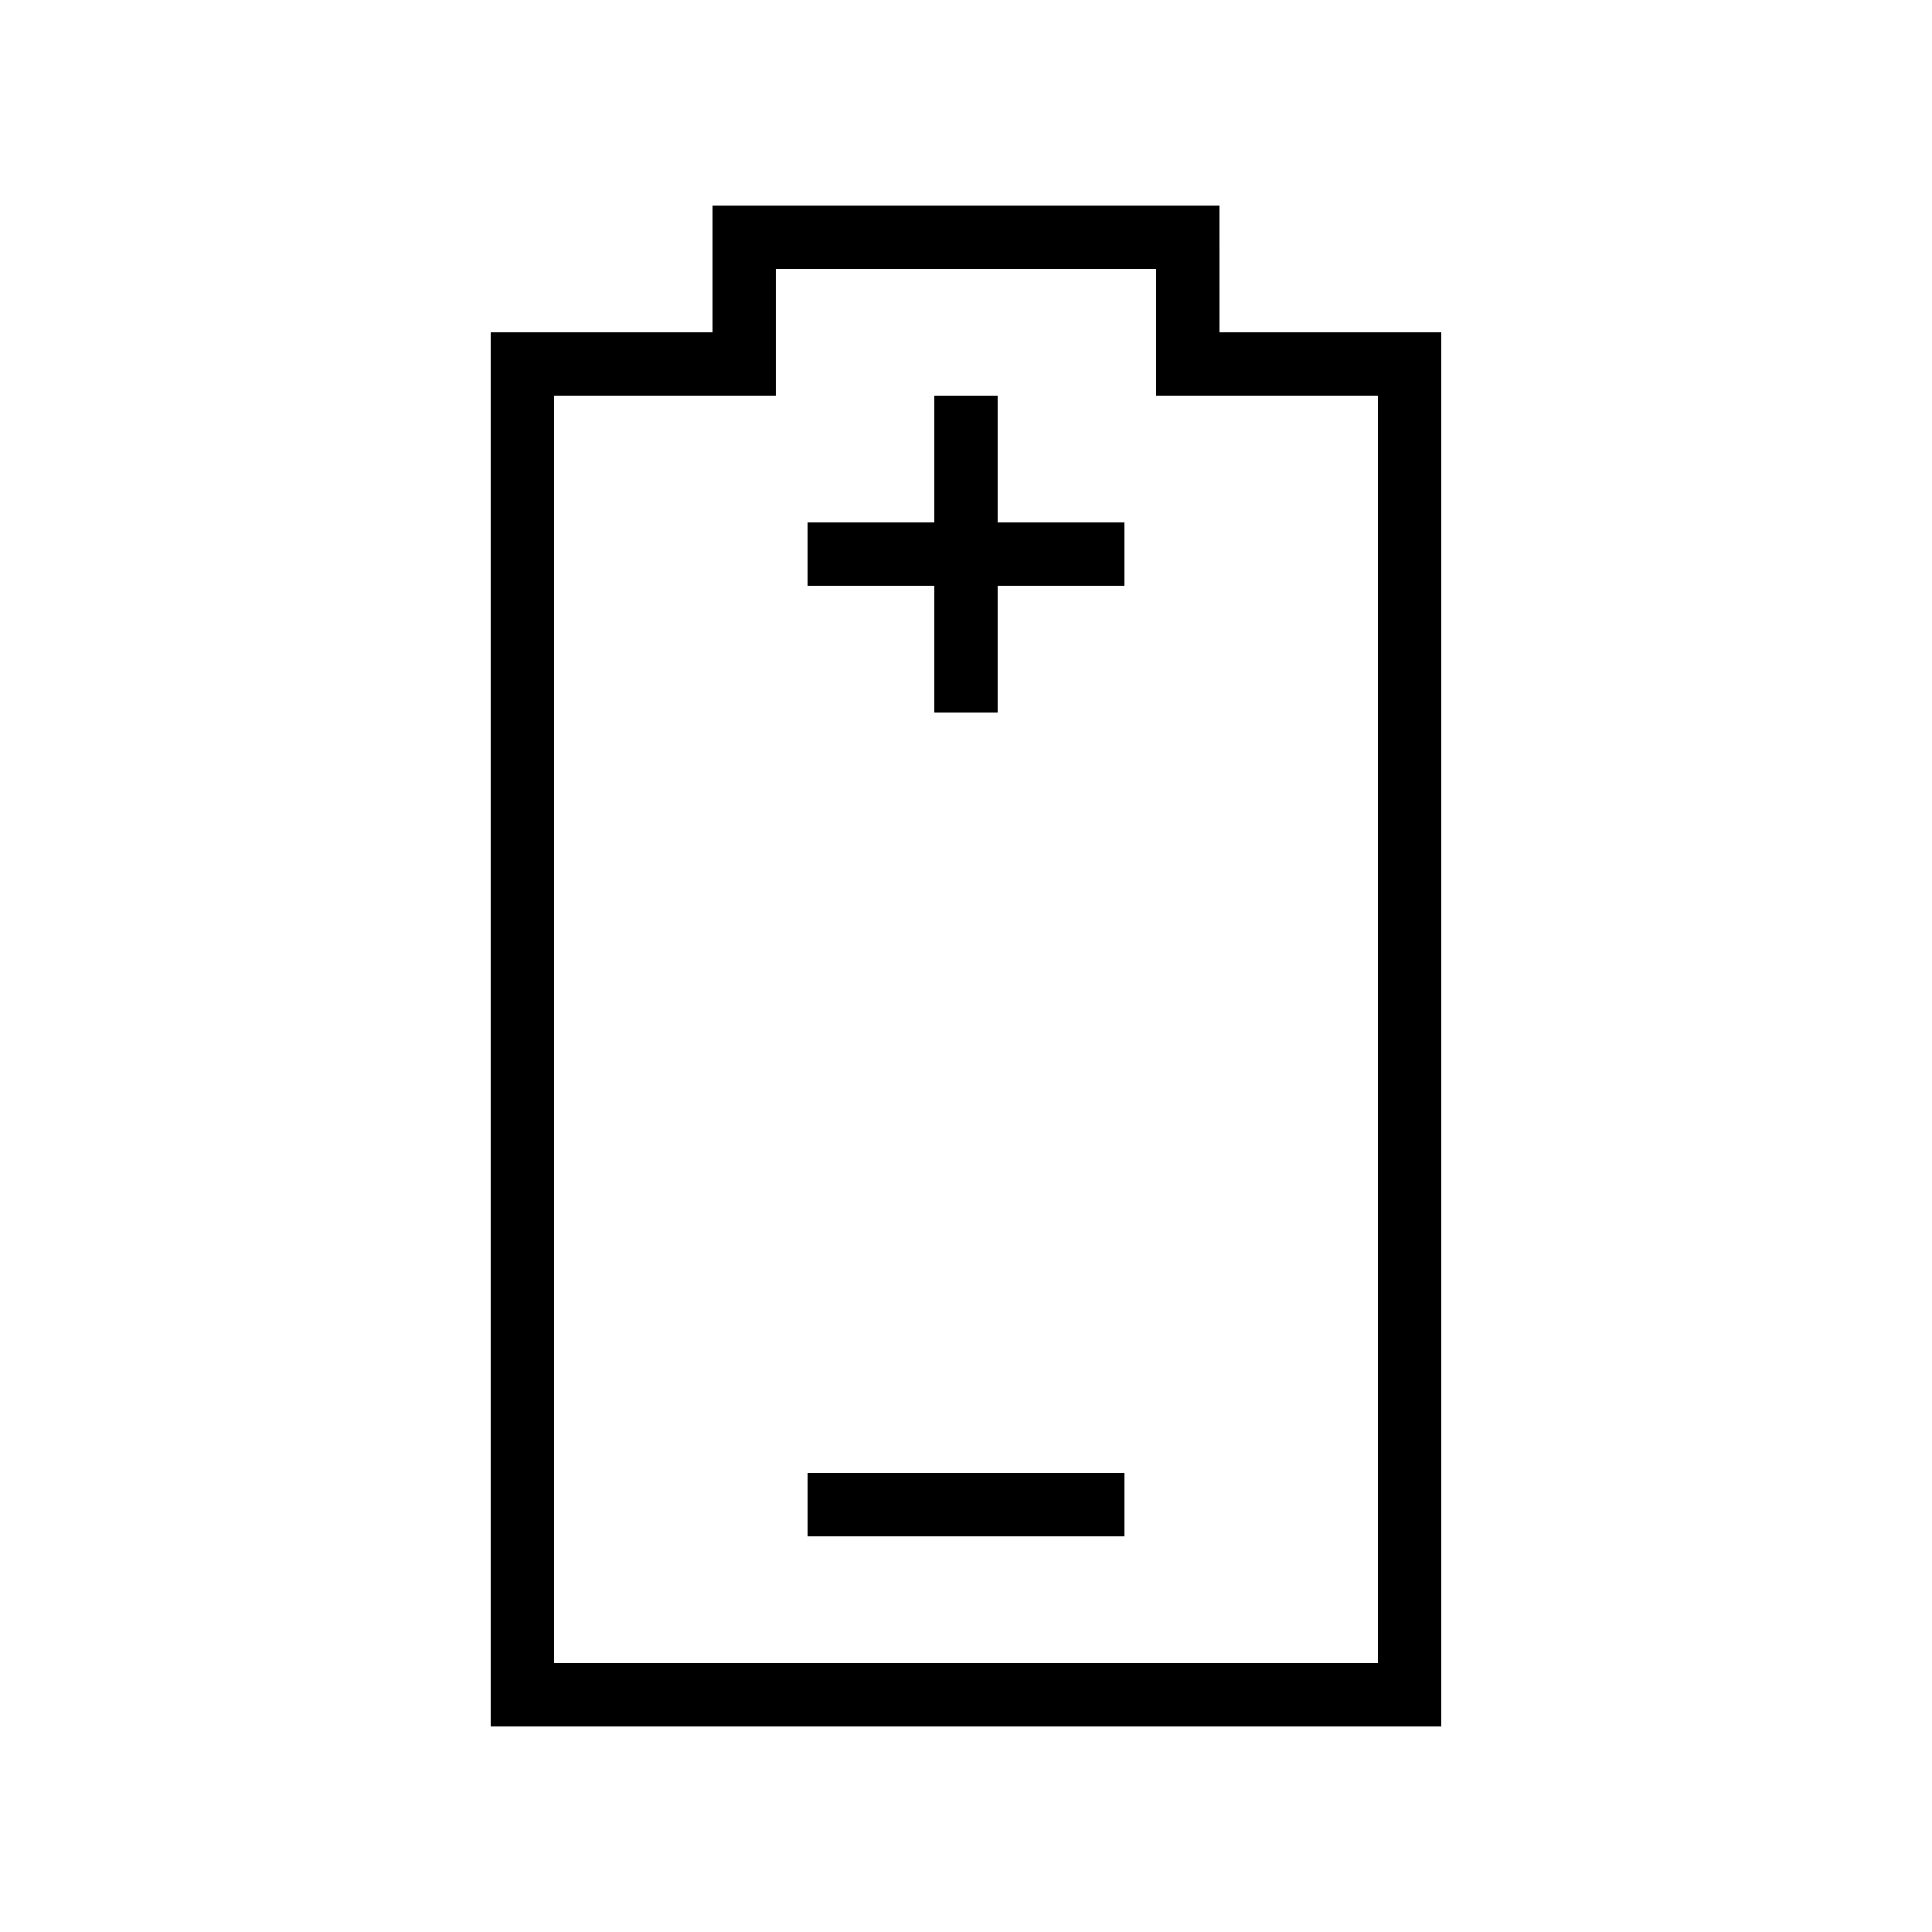 <?xml version="1.0" encoding="UTF-8"?>
<!-- Uploaded to: SVG Repo, www.svgrepo.com, Generator: SVG Repo Mixer Tools -->
<svg fill="#000000" width="800px" height="800px" version="1.1" viewBox="144 144 512 512" xmlns="http://www.w3.org/2000/svg">
 <g>
  <path d="m467.17 198.48h-134.35v33.586h-58.777v369.46h251.91l-0.004-369.46h-58.777zm41.984 50.379v335.87l-218.32 0.004v-335.88h58.777v-33.586h100.76v33.586z"/>
  <path d="m358.02 534.35h83.969v16.793h-83.969z"/>
  <path d="m408.39 248.86h-16.793v33.586h-33.586v16.797h33.586v33.586h16.793v-33.586h33.59v-16.797h-33.59z"/>
 </g>
</svg>